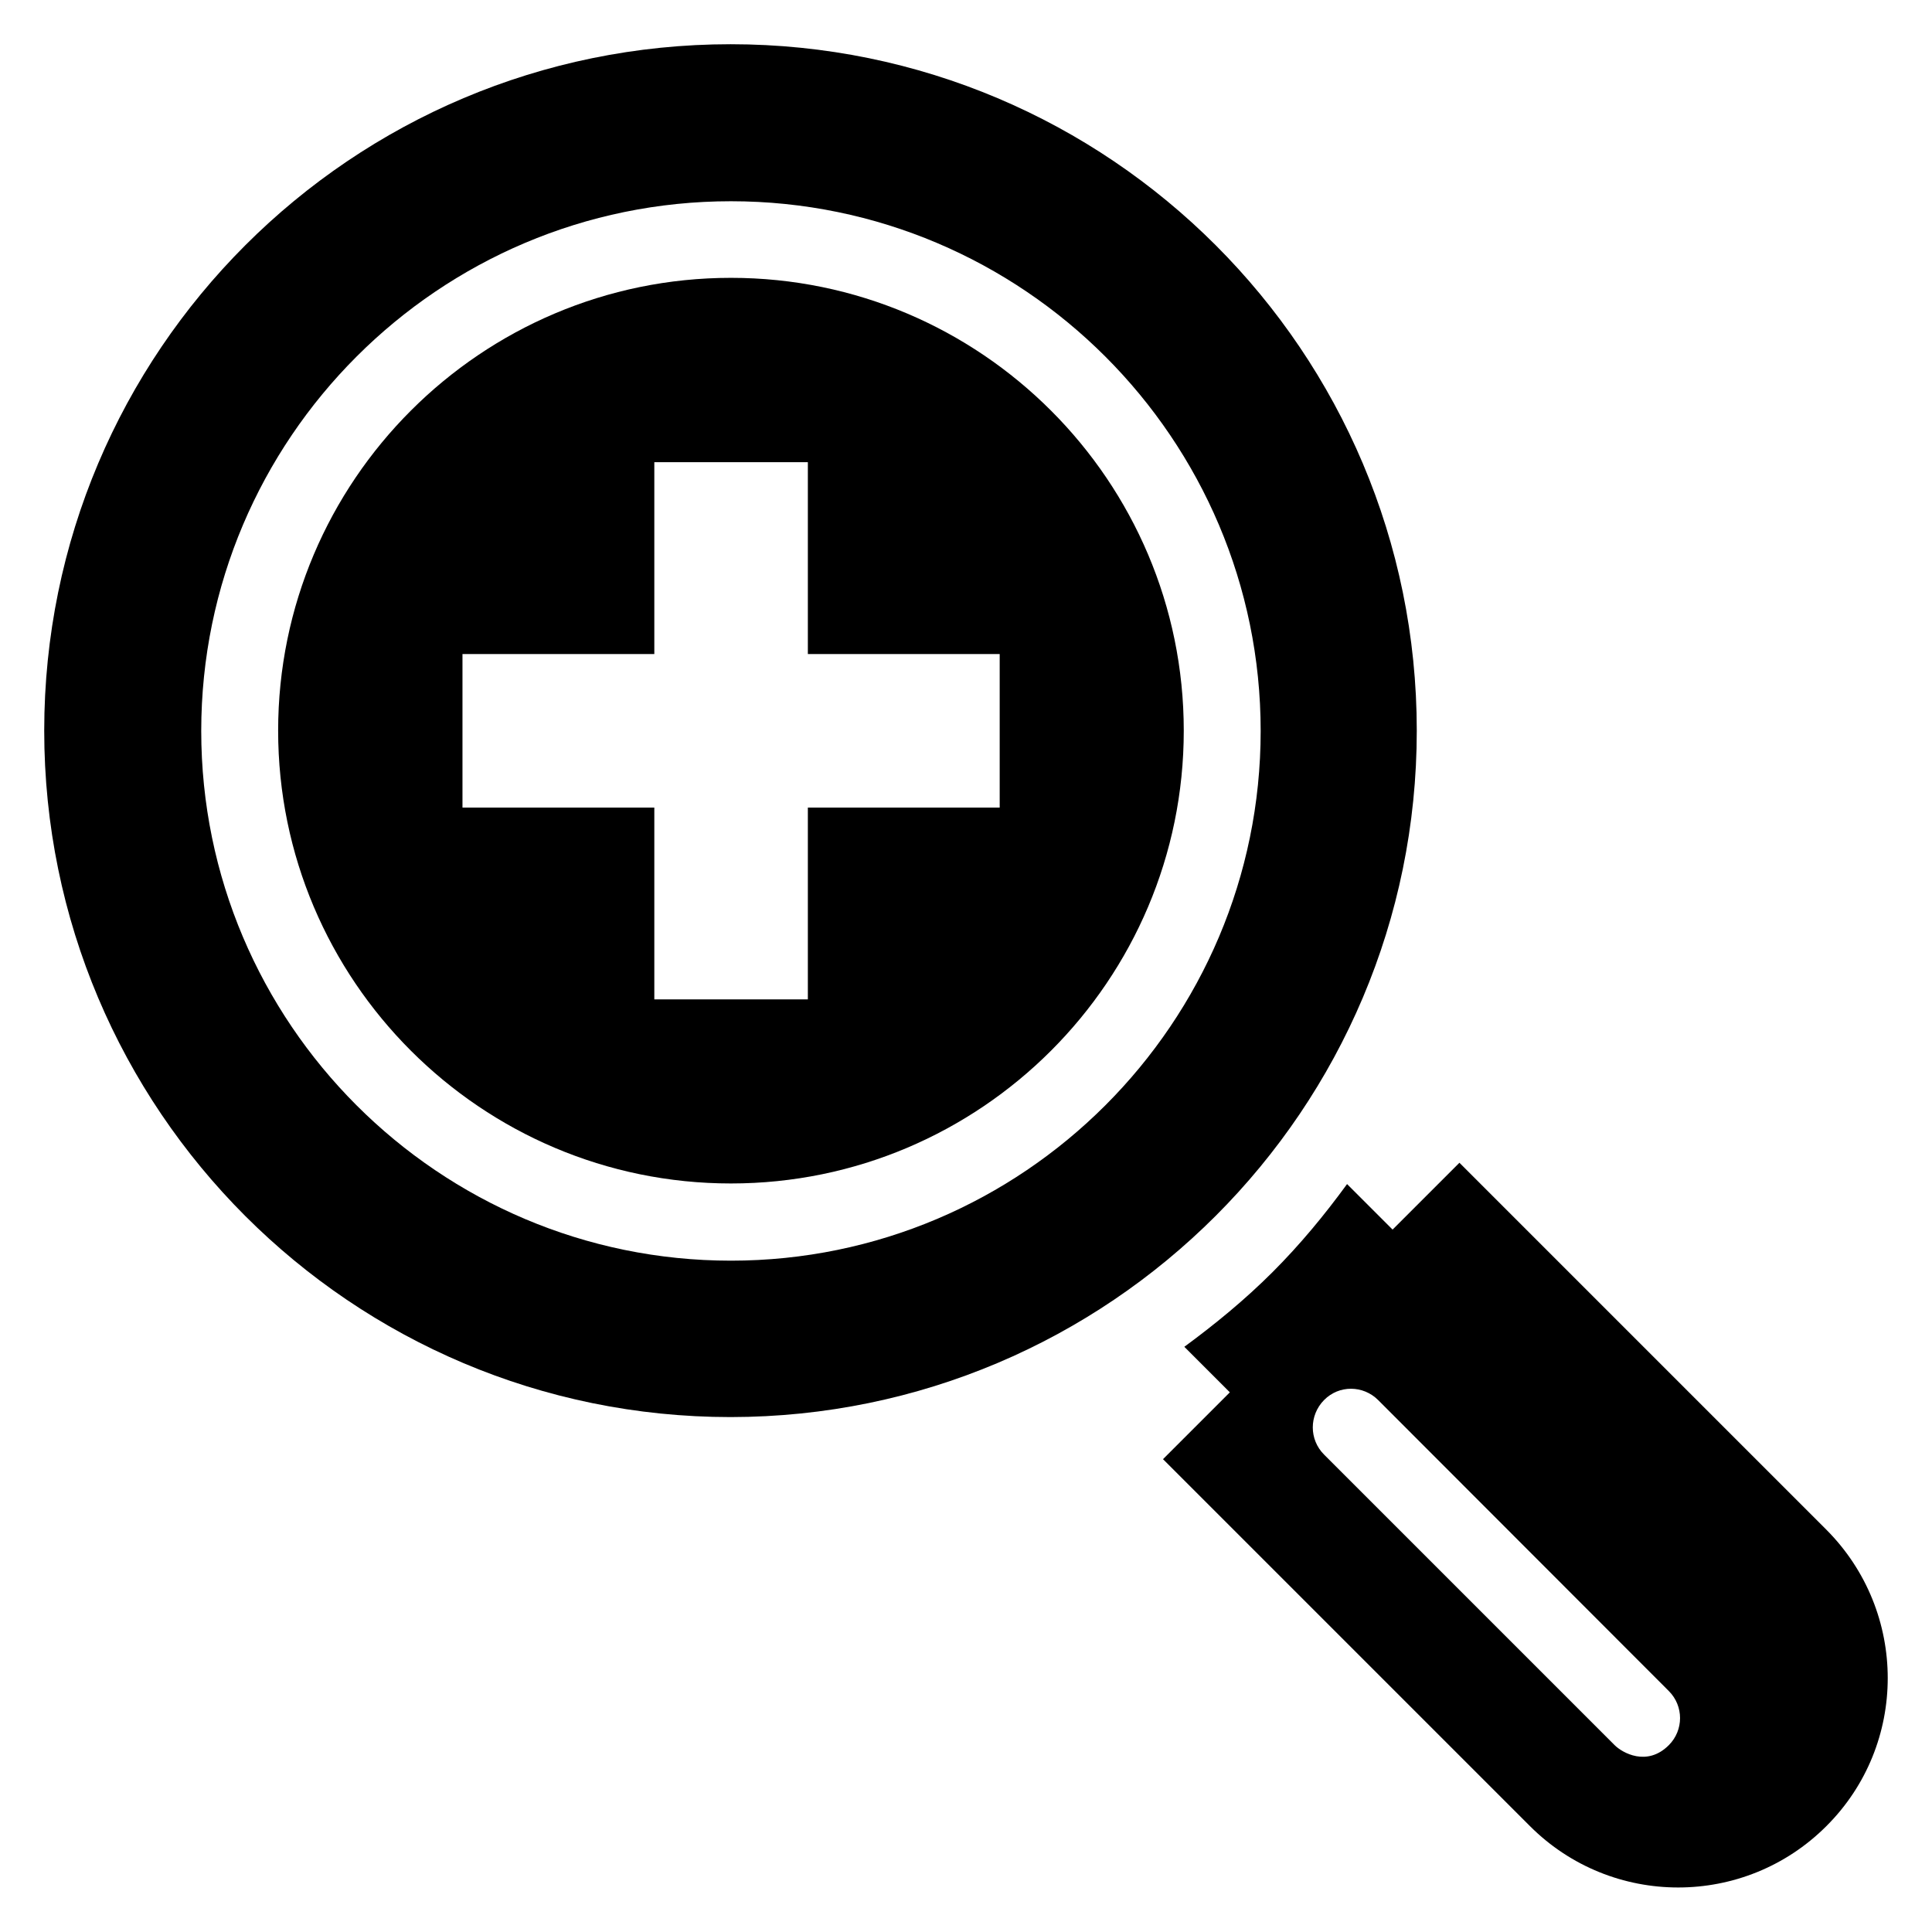 <?xml version="1.0" encoding="UTF-8"?>
<!-- Uploaded to: ICON Repo, www.svgrepo.com, Generator: ICON Repo Mixer Tools -->
<svg fill="#000000" width="800px" height="800px" version="1.1" viewBox="144 144 512 512" xmlns="http://www.w3.org/2000/svg">
 <g>
  <path d="m628.01 549.39-97.25-97.25-17.711 17.711-12.062-12.062c-5.953 8.168-12.441 16.031-19.77 23.359s-15.266 13.816-23.359 19.77l12.062 12.062-17.711 17.711 97.25 97.25c21.68 21.68 56.871 21.68 78.547 0 21.684-21.605 21.684-56.797 0.004-78.551zm-41.758 57.098c-5.801 5.801-12.367 1.984-14.352 0l-77.02-77.023c-3.969-3.969-3.969-10.383 0-14.426 3.969-4.047 10.383-3.969 14.352 0l77.02 77.098c3.973 3.969 3.973 10.383 0 14.352z"/>
  <path d="m519.46 337.63c0-100.46-81.449-181.91-181.83-181.91-100.46 0-181.91 81.449-181.91 181.91 0 100.46 81.449 181.91 181.91 181.91 100.38-0.078 181.83-81.527 181.83-181.91zm-181.75 140.46c-77.402 0-140.38-62.977-140.38-140.38 0-77.402 62.977-140.38 140.38-140.38 77.402 0 140.38 62.977 140.38 140.38 0 77.402-62.977 140.38-140.38 140.38z"/>
  <path d="m337.71 217.63c-66.184 0-120 53.816-120 120 0 66.184 53.816 120 120 120 66.184 0 120-53.816 120-120-0.004-66.184-53.82-120-120-120zm71.219 140.38h-50.84v50.84h-40.688v-50.84h-50.84v-40.688h50.84v-50.84h40.688v50.84h50.84z"/>
 </g>
</svg>